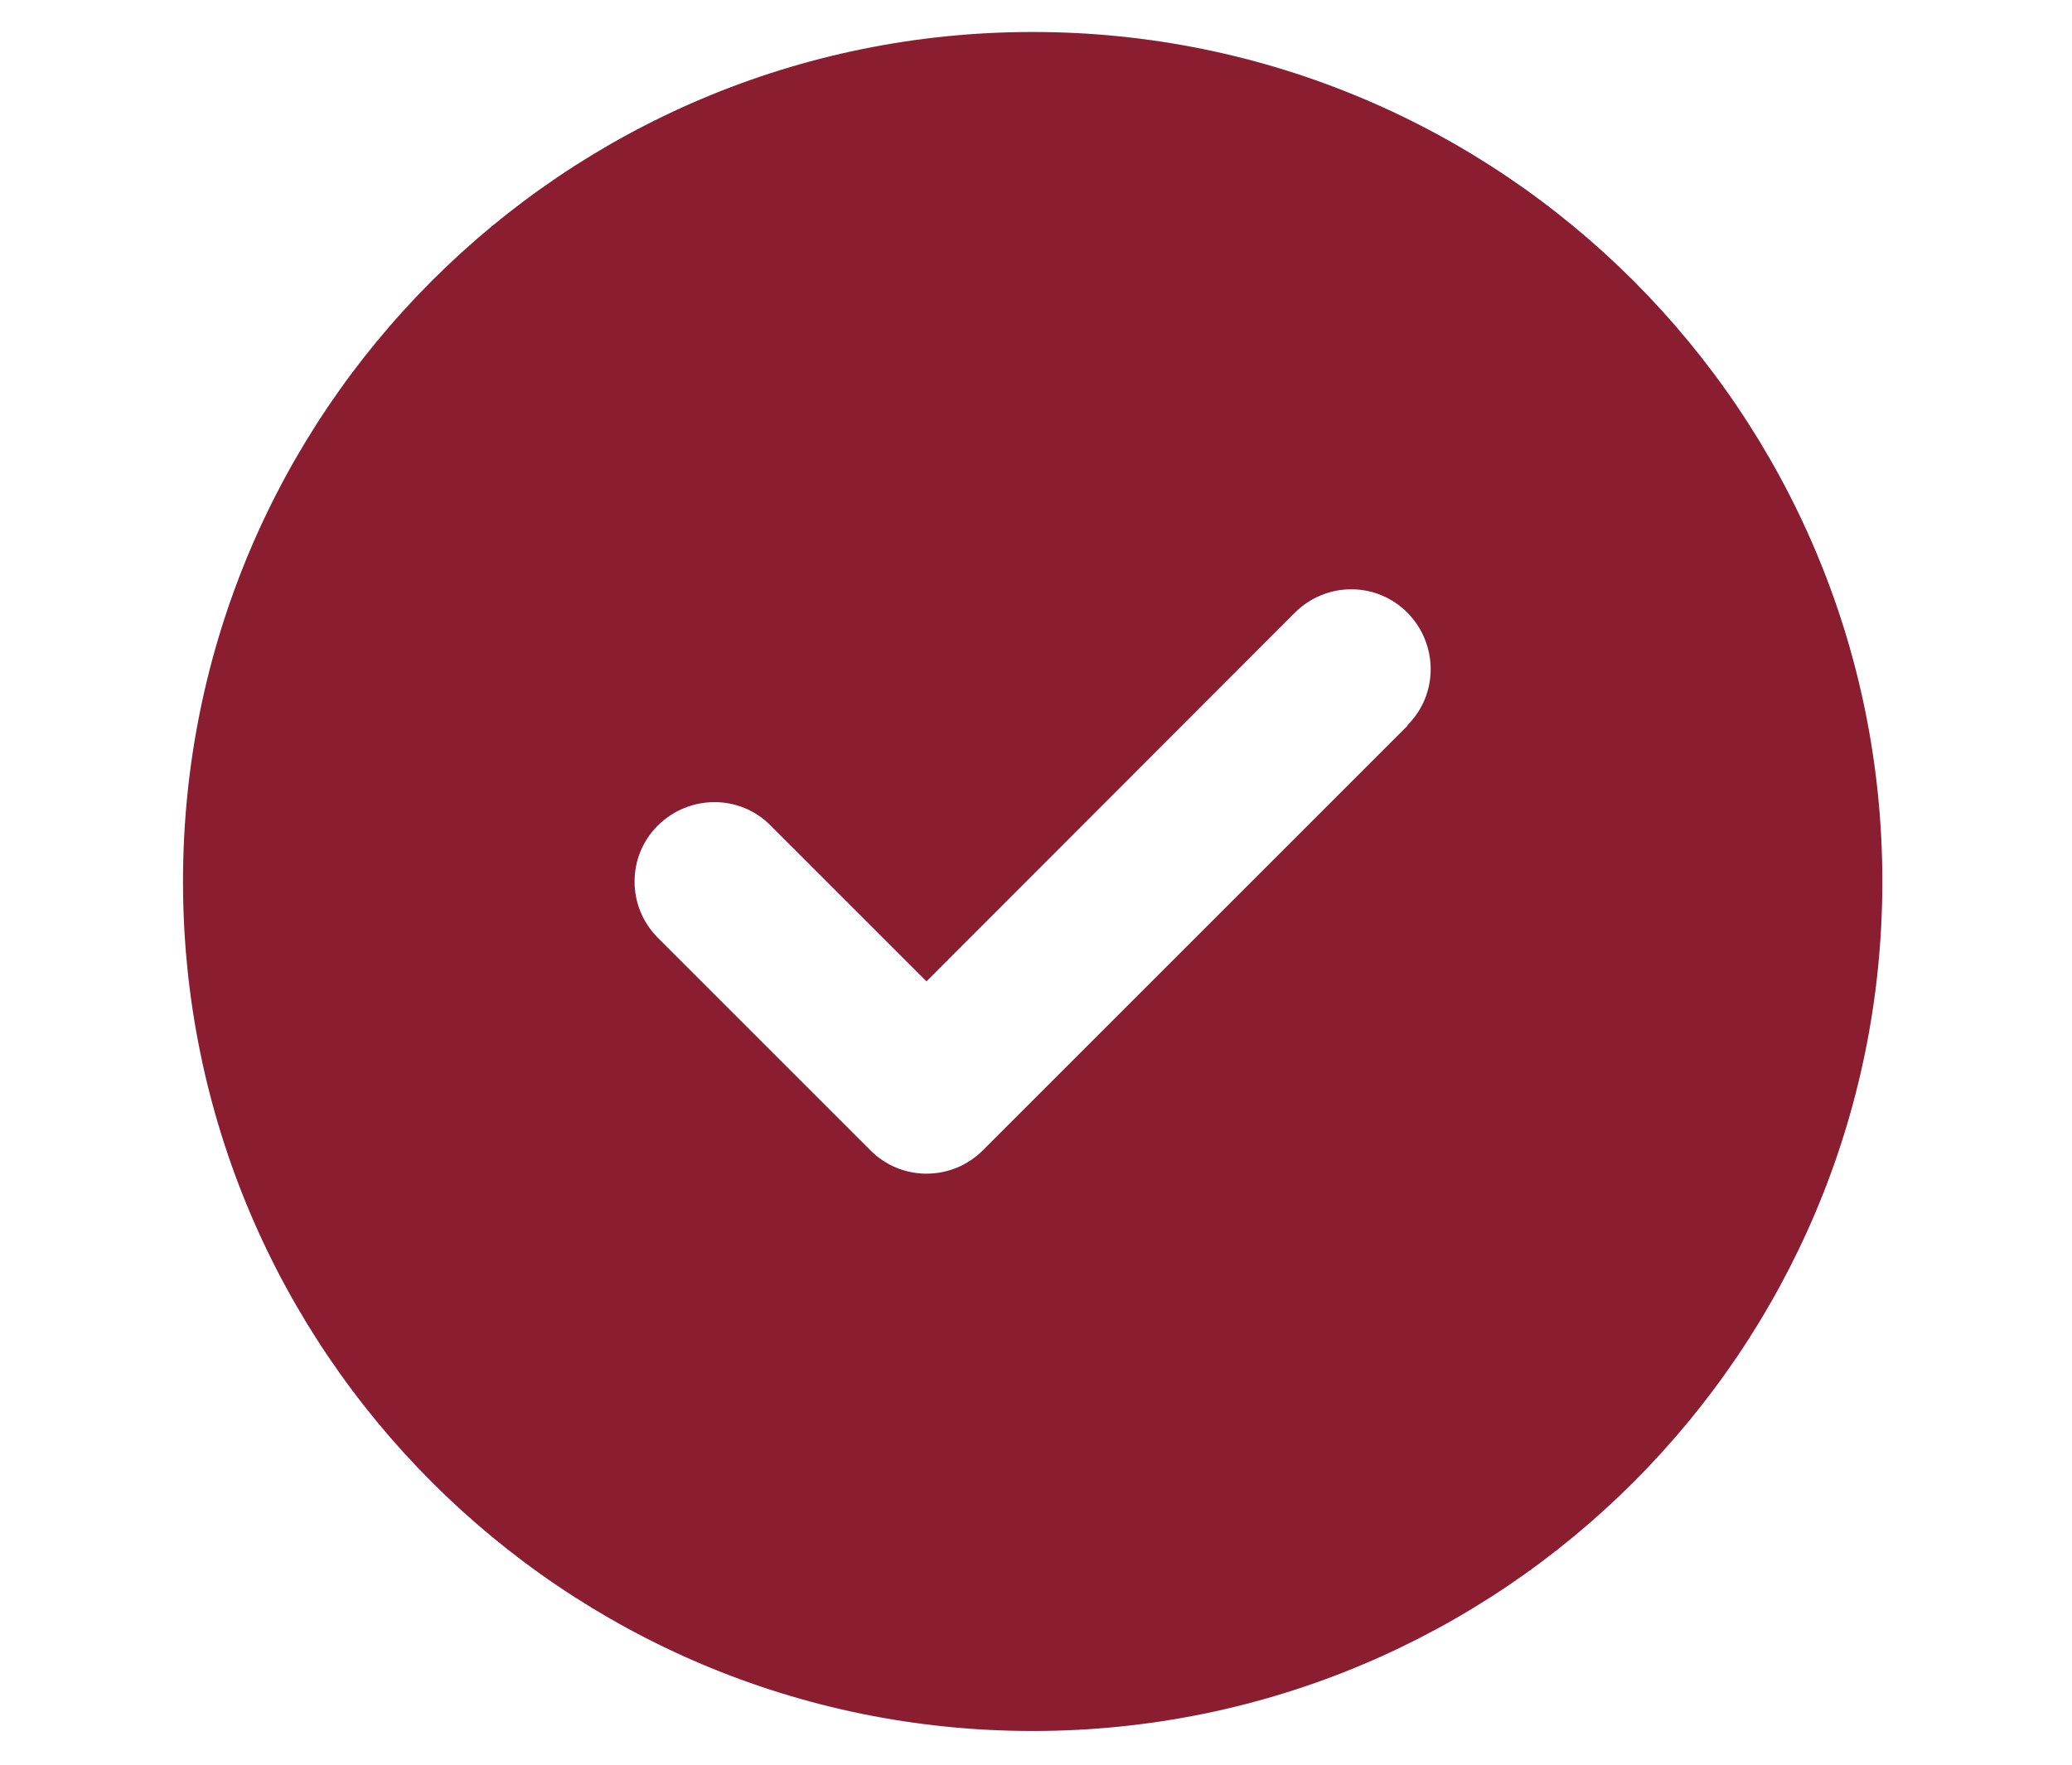 <?xml version="1.0" encoding="UTF-8" standalone="no" ?>
<!DOCTYPE svg PUBLIC "-//W3C//DTD SVG 1.1//EN" "http://www.w3.org/Graphics/SVG/1.1/DTD/svg11.dtd">
<svg xmlns="http://www.w3.org/2000/svg" xmlns:xlink="http://www.w3.org/1999/xlink" version="1.1" width="1080" height="920" viewBox="0 0 1080 920" xml:space="preserve">
<desc>Created with Fabric.js 5.2.4</desc>
<defs>
</defs>
<rect x="0" y="0" width="100%" height="100%" fill="transparent"></rect>
<g transform="matrix(1 0 0 1 540 460)" id="b09a72aa-f4c0-4fa7-92bb-1b2dd8dfdf80"  >
<rect style="stroke: none; stroke-width: 1; stroke-dasharray: none; stroke-linecap: butt; stroke-dashoffset: 0; stroke-linejoin: miter; stroke-miterlimit: 4; fill: rgb(255,255,255); fill-rule: nonzero; opacity: 1; visibility: hidden;" vector-effect="non-scaling-stroke"  x="-540" y="-460" rx="0" ry="0" width="1080" height="920" />
</g>
<g transform="matrix(0 0 0 0 0 0)" id="0224fce9-89c8-4983-9a77-111c9738310d"  >
</g>
<g transform="matrix(0 0 0 0 2511.11 1840)"  >
<g style=""   >
</g>
</g>
<g transform="matrix(0 0 0 0 2511.11 1840)"  >
<g style=""   >
</g>
</g>
<g transform="matrix(0 0 0 0 2511.11 1840)"  >
<g style=""   >
</g>
</g>
<g transform="matrix(0 0 0 0 2511.11 1840)"  >
<g style=""   >
</g>
</g>
<g transform="matrix(0 0 0 0 2511.11 1840)"  >
<g style=""   >
</g>
</g>
<g transform="matrix(0 0 0 0 2511.11 1840)"  >
<g style=""   >
</g>
</g>
<g transform="matrix(0 0 0 0 2511.11 1840)"  >
<g style=""   >
</g>
</g>
<g transform="matrix(0 0 0 0 2511.11 1840)"  >
<g style=""   >
</g>
</g>
<g transform="matrix(0 0 0 0 2511.11 1840)"  >
<g style=""   >
</g>
</g>
<g transform="matrix(0 0 0 0 2511.11 1840)"  >
<g style=""   >
</g>
</g>
<g transform="matrix(0 0 0 0 2511.11 1840)"  >
<g style=""   >
</g>
</g>
<g transform="matrix(0 0 0 0 0 0)"  >
<g style=""   >
</g>
</g>
<g transform="matrix(0 0 0 0 0 0)"  >
<g style=""   >
</g>
</g>
<g transform="matrix(0 0 0 0 0 0)"  >
<g style=""   >
</g>
</g>
<g transform="matrix(0 0 0 0 0 0)"  >
<g style=""   >
</g>
</g>
<g transform="matrix(0 0 0 0 0 0)"  >
<g style=""   >
</g>
</g>
<g transform="matrix(0 0 0 0 0 0)"  >
<g style=""   >
</g>
</g>
<g transform="matrix(0 0 0 0 0 0)"  >
<g style=""   >
</g>
</g>
<g transform="matrix(0 0 0 0 0 0)"  >
<g style=""   >
</g>
</g>
<g transform="matrix(0 0 0 0 0 0)"  >
<g style=""   >
</g>
</g>
<g transform="matrix(0 0 0 0 0 0)"  >
<g style=""   >
</g>
</g>
<g transform="matrix(0 0 0 0 0 0)"  >
<g style=""   >
</g>
</g>
<g transform="matrix(0 0 0 0 0 0)"  >
<g style=""   >
</g>
</g>
<g transform="matrix(0 0 0 0 0 0)"  >
<g style=""   >
</g>
</g>
<g transform="matrix(0 0 0 0 0 0)"  >
<g style=""   >
</g>
</g>
<g transform="matrix(0 0 0 0 0 0)"  >
<g style=""   >
</g>
</g>
<g transform="matrix(0 0 0 0 0 0)"  >
<g style=""   >
</g>
</g>
<g transform="matrix(0 0 0 0 0 0)"  >
<g style=""   >
</g>
</g>
<g transform="matrix(0 0 0 0 0 0)"  >
<g style=""   >
</g>
</g>
<g transform="matrix(1.73 0 0 1.73 538.27 459.55)"  >
<path style="stroke: rgb(0,0,0); stroke-width: 0; stroke-dasharray: none; stroke-linecap: butt; stroke-dashoffset: 0; stroke-linejoin: miter; stroke-miterlimit: 4; fill: rgb(139,29,49); fill-rule: nonzero; opacity: 1;" vector-effect="non-scaling-stroke"  transform=" translate(-256, -256)" d="M 256 512 C 397.385 512 512 397.385 512 256 C 512 114.615 397.385 0 256 0 C 114.615 0 0 114.615 0 256 C 0 397.385 114.615 512 256 512 z M 369 209 L 241 337 C 231.6 346.4 216.4 346.4 207.1 337 L 143.1 273 C 133.7 263.6 133.7 248.4 143.1 239.1 C 152.5 229.8 167.7 229.7 177 239.1 L 224 286.1 L 335 175 C 344.4 165.6 359.6 165.6 368.9 175 C 378.2 184.4 378.3 199.6 368.9 208.9 z" stroke-linecap="round" />
</g>
<g transform="matrix(0 0 0 0 0 0)"  >
<g style=""   >
</g>
</g>
<g transform="matrix(NaN NaN NaN NaN 0 0)"  >
<g style=""   >
</g>
</g>
<g transform="matrix(NaN NaN NaN NaN 0 0)"  >
<g style=""   >
</g>
</g>
<g transform="matrix(NaN NaN NaN NaN 0 0)"  >
<g style=""   >
</g>
</g>
<g transform="matrix(NaN NaN NaN NaN 0 0)"  >
<g style=""   >
</g>
</g>
</svg>